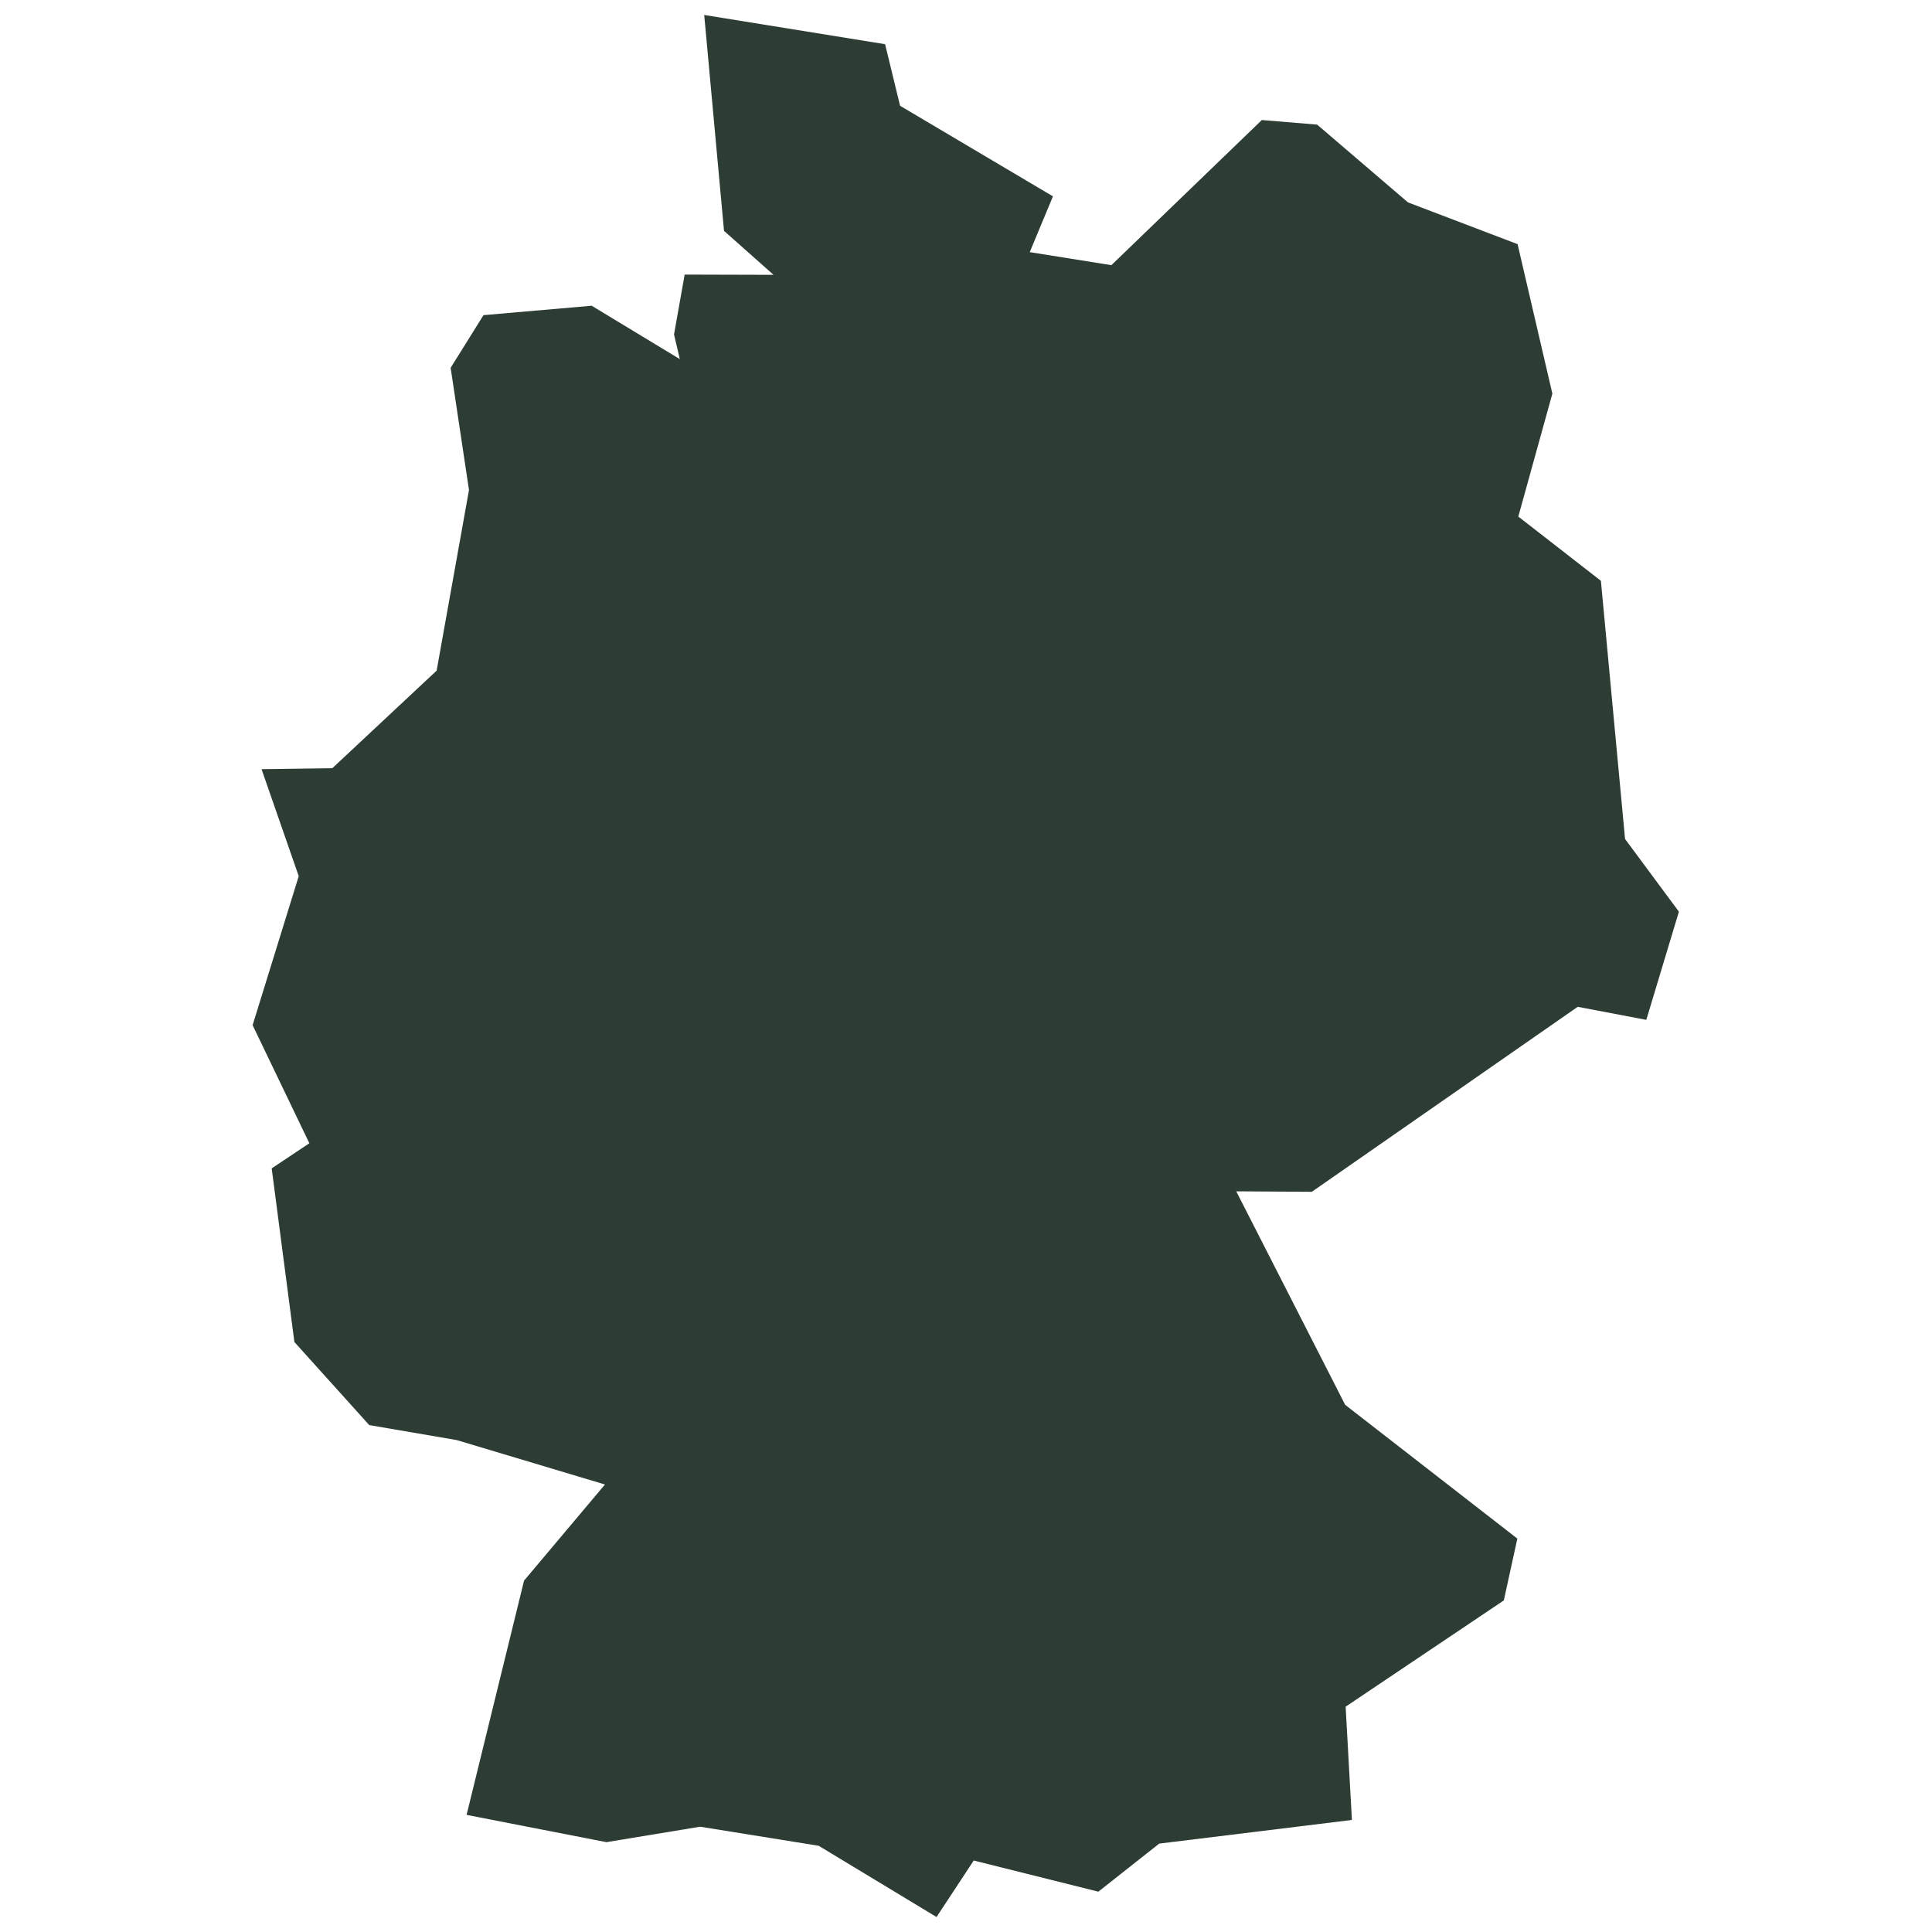 <svg xml:space="preserve" style="enable-background:new 0 0 800 800;" viewBox="0 0 800 800" y="0px" x="0px" xmlns:xlink="http://www.w3.org/1999/xlink" xmlns="http://www.w3.org/2000/svg" id="Layer_1" version="1.1">
<style type="text/css">
	.st0{fill:#2D3D33;}
</style>
<path d="M672.9,347.4l-10-106.9l-34.2-26.6l14.1-50.9l-14.4-61.9L583,83.8l-37.6-32.2l-22.9-1.9l-62.3,60.1l-33.8-5.4
	l9.6-23.1l-63.3-37.5l-6.2-25.5L291.6,6.2l8.2,89.4l20.5,18.2l-36.8-0.1l-4.4,24.8l2.4,10.2L245,126.6l-44.8,3.9l-13.6,21.8
	l7.6,50.6l-13.4,74.8l-43.2,40.4l-29.3,0.4l15.4,44.3l-19.1,61.7l23.5,48.9l-15.6,10.4l9.4,71.9l31,34.4l36.2,6.2l61.4,18.4
	L217,654.5l-23.8,97l57.9,11.3l38.8-6.4l49.1,7.9l48.8,29.5l15.4-23.4l51.6,12.9l25.2-19.9l79.8-9.8l-2.6-46.9l65.5-44l5.6-25.6
	L557,581.7l-45.1-88.4l31.3,0.2l110.1-76.6l28.4,5.4l13.5-44.8L672.9,347.4z" class="st0"></path>
</svg>
